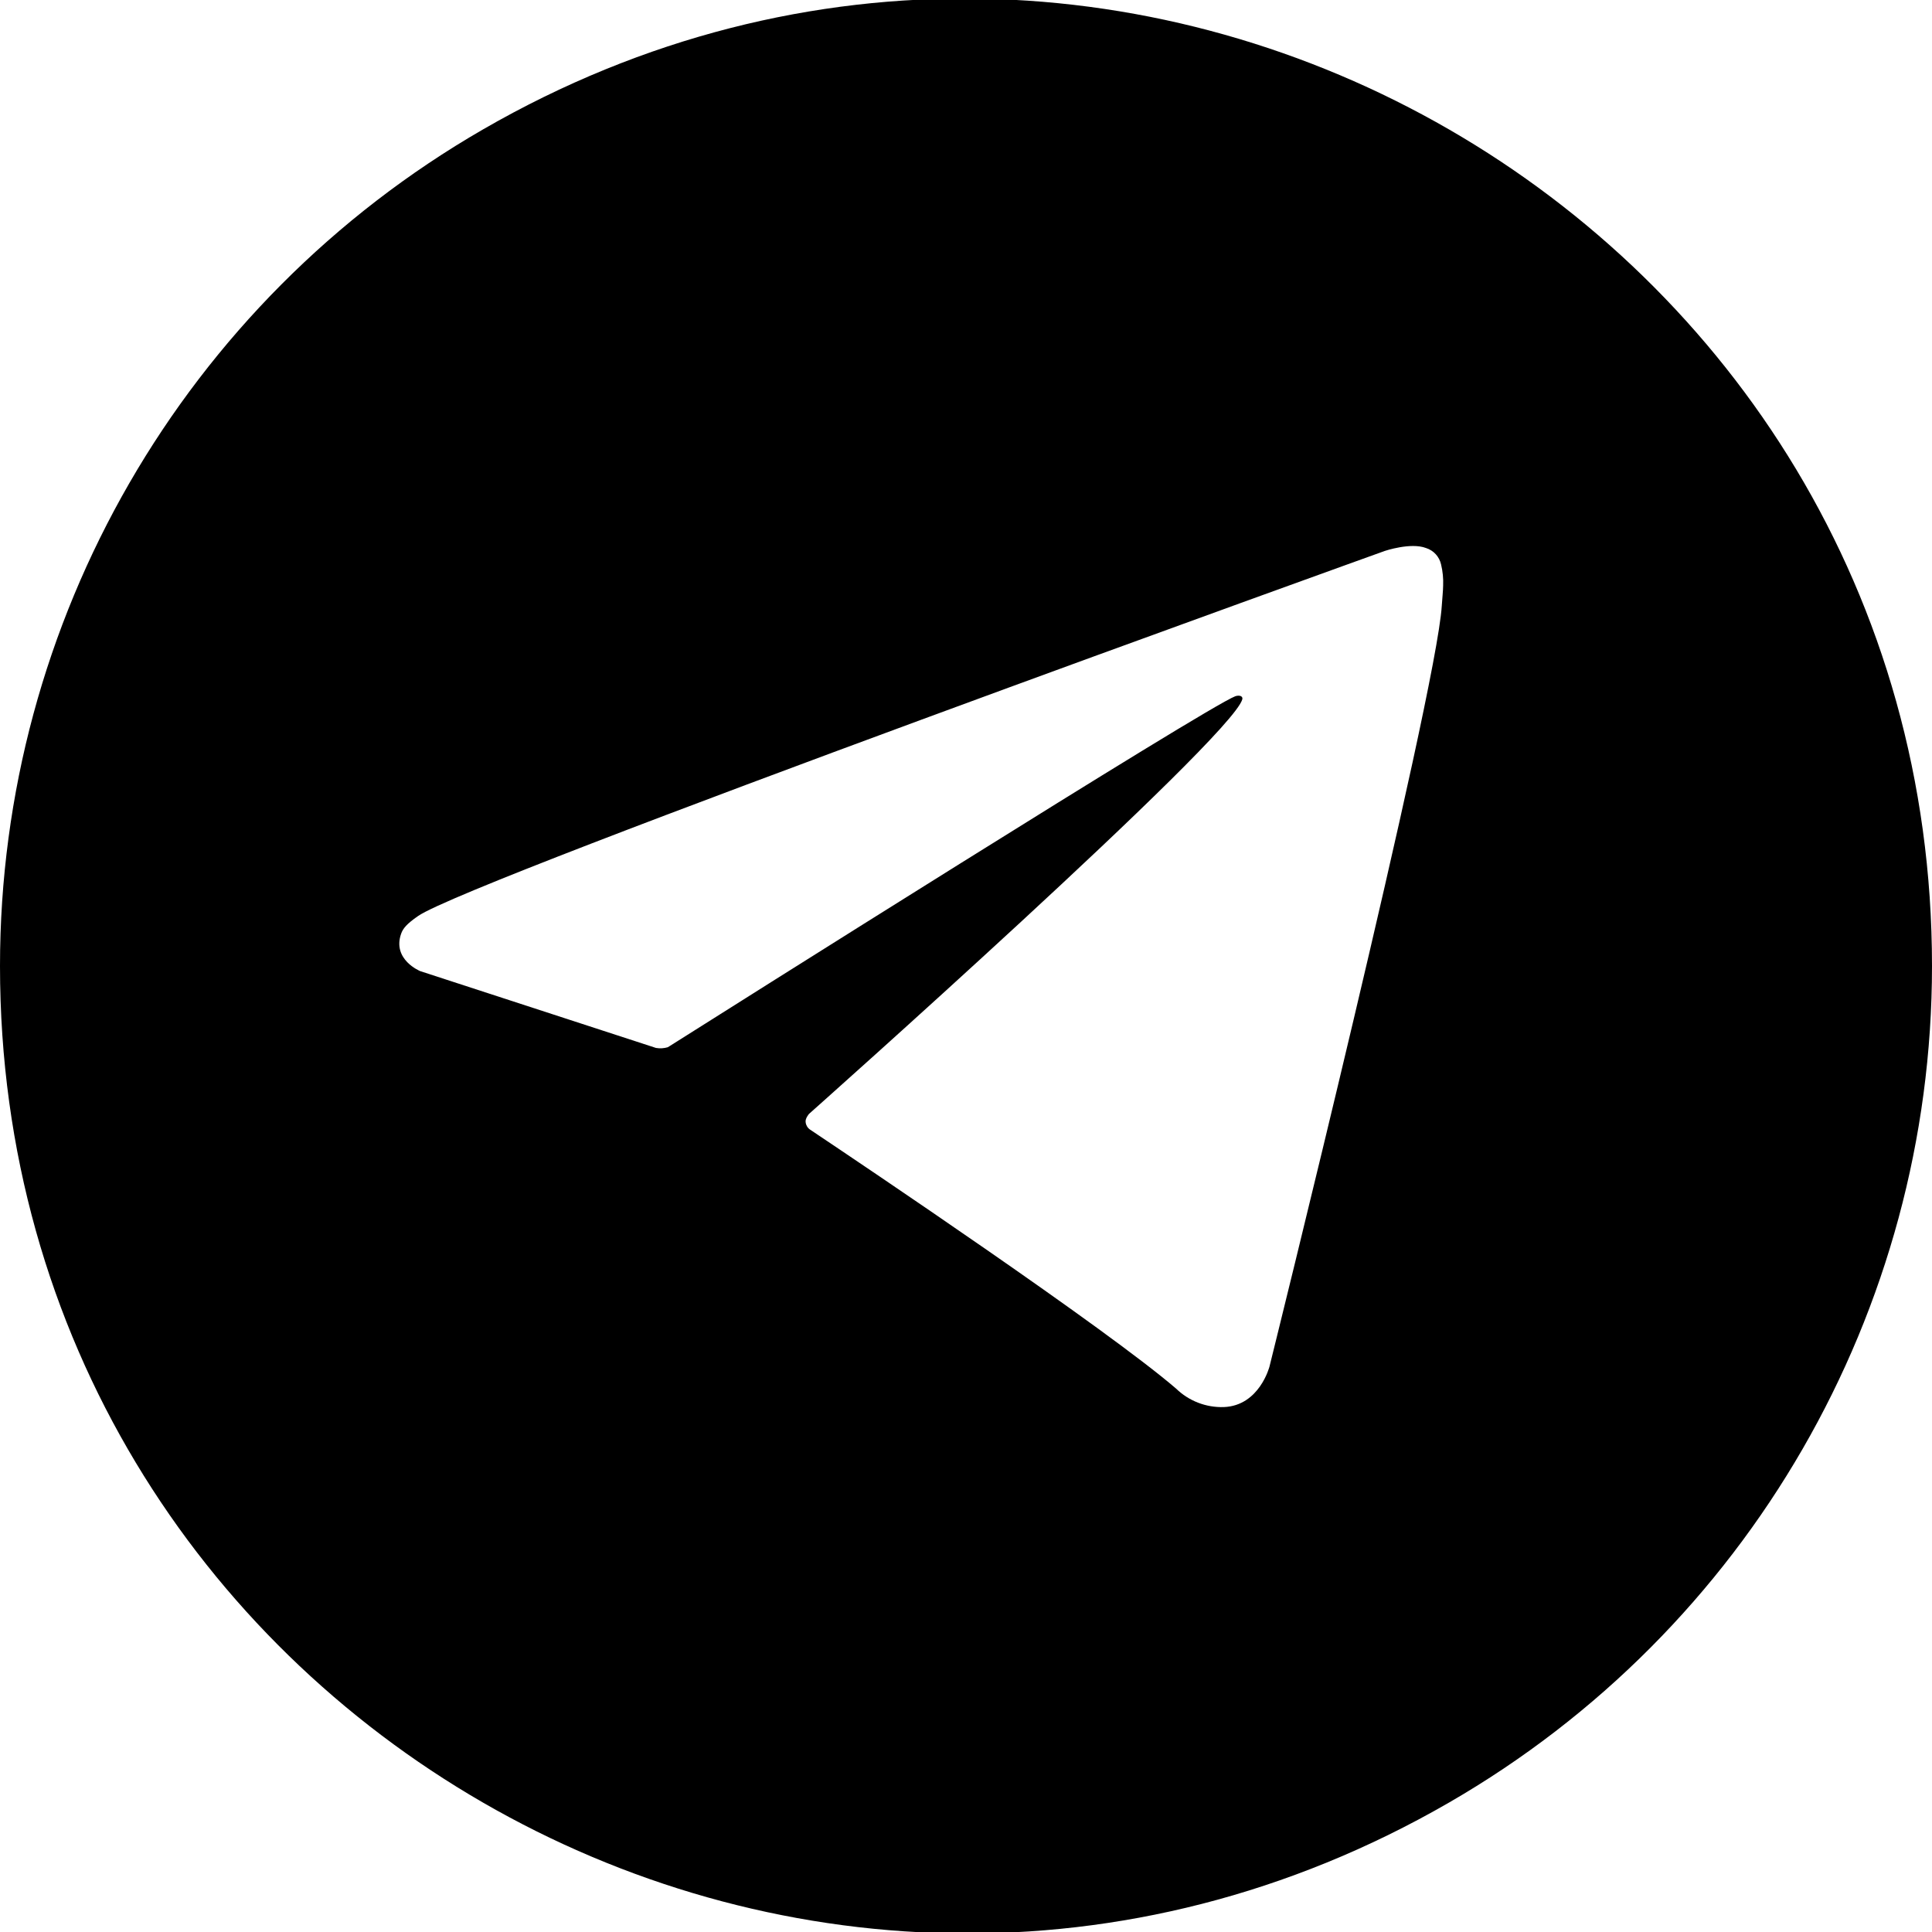 <?xml version="1.0" encoding="UTF-8"?> <svg xmlns="http://www.w3.org/2000/svg" viewBox="0 0 240.00 240.00" data-guides="{&quot;vertical&quot;:[],&quot;horizontal&quot;:[]}"><path fill="#000000" stroke="none" fill-opacity="1" stroke-width="1" stroke-opacity="1" title="Path 5" id="tSvgbe87a16939" d="M60 16.077C140 -30.111 240 27.624 240 120C240 162.872 217.128 202.487 180 223.923C100 270.111 0 212.376 0 120C0 77.128 22.872 37.513 60 16.077ZM82.966 130.088C89.628 125.881 149.99 87.762 153.472 86.481C154.02 86.315 154.428 86.502 154.32 86.881C152.925 91.773 100.499 138.373 100.499 138.373C100.499 138.373 99.989 138.954 100.082 139.423C100.125 139.788 100.324 140.116 100.628 140.323C107.281 144.773 137.389 165.007 146.1 172.5C147.682 174.036 149.821 174.863 152.025 174.792C156.464 174.625 157.703 169.749 157.703 169.749C157.703 169.749 178.411 86.421 179.103 75.256C179.172 74.163 179.263 73.466 179.272 72.714C179.308 71.845 179.222 70.975 179.018 70.129C178.806 69.154 178.086 68.369 177.133 68.074C175.241 67.355 172.033 68.436 172.033 68.436C172.033 68.436 58.416 109.273 51.927 113.796C50.527 114.767 50.059 115.332 49.827 115.996C48.7 119.216 52.2 120.636 52.2 120.636C61.962 123.817 71.724 126.997 81.486 130.178C81.98 130.264 82.487 130.233 82.966 130.088Z"></path><defs></defs></svg> 